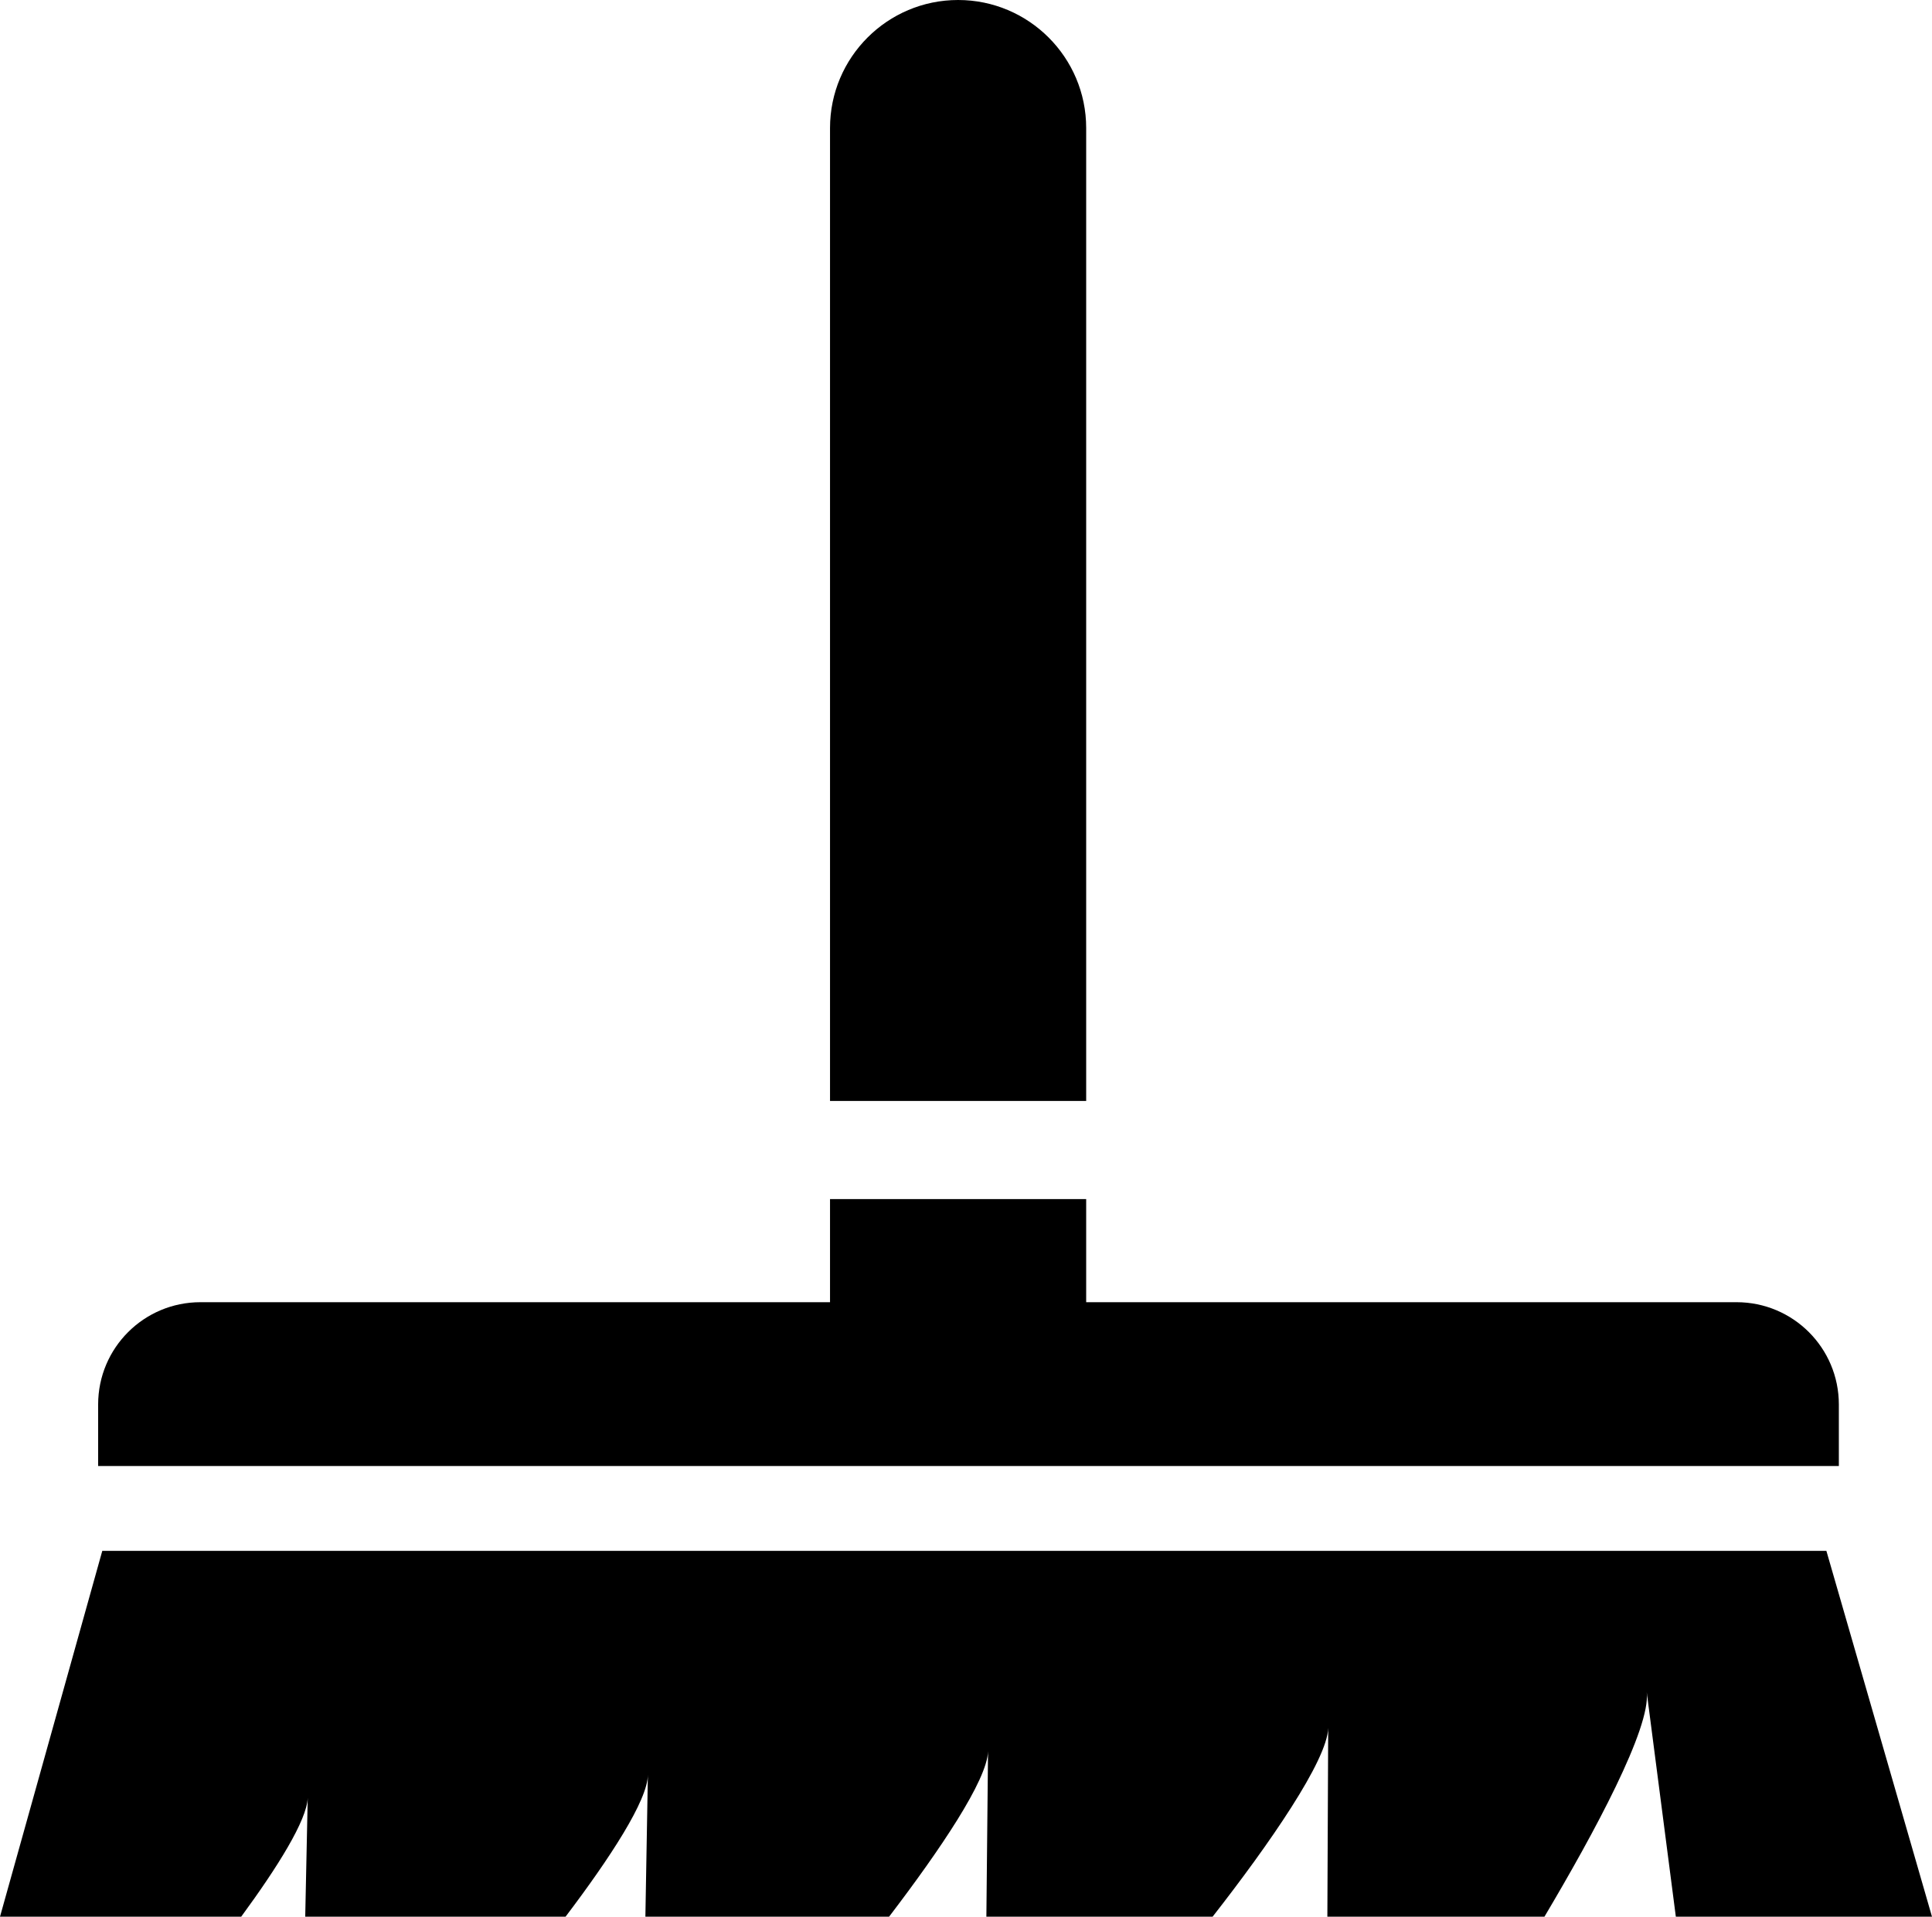 <?xml version="1.0" encoding="utf-8"?>
<!-- Generator: Adobe Illustrator 25.2.0, SVG Export Plug-In . SVG Version: 6.00 Build 0)  -->
<svg version="1.1" xmlns="http://www.w3.org/2000/svg" xmlns:xlink="http://www.w3.org/1999/xlink" x="0px" y="0px"
	 viewBox="0 0 232.3 230.5" style="enable-background:new 0 0 232.3 230.5;" xml:space="preserve">
<path d="M130.6,132.4H99.8v-117c0-8.5,6.9-15.4,15.4-15.4l0,0c8.5,0,15.4,6.9,15.4,15.4V132.4z"/>
<path d="M208.8,156.6h-78.2v-12.4H99.8v12.4H24.1c-6.8,0-12.3,5.5-12.3,12.3v7.4h209.3v-7.4C221.1,162.1,215.6,156.6,208.8,156.6z"
	/>
<path d="M37,216.2l-0.3,14.3H68c5.3-7,9.9-14,9.9-17.1l-0.3,17.1h29.3c6.1-8,11.8-16.4,11.9-19.9l-0.2,19.9h27.2
	c6.8-8.7,13.8-18.8,13.9-22.7l-0.1,22.7h26.1c6-10.1,12.8-22.7,12.3-27l3.5,27h30.8l-12.7-44H12.3L0,230.5h29
	C33.4,224.5,36.9,218.9,37,216.2z"/>
</svg>
